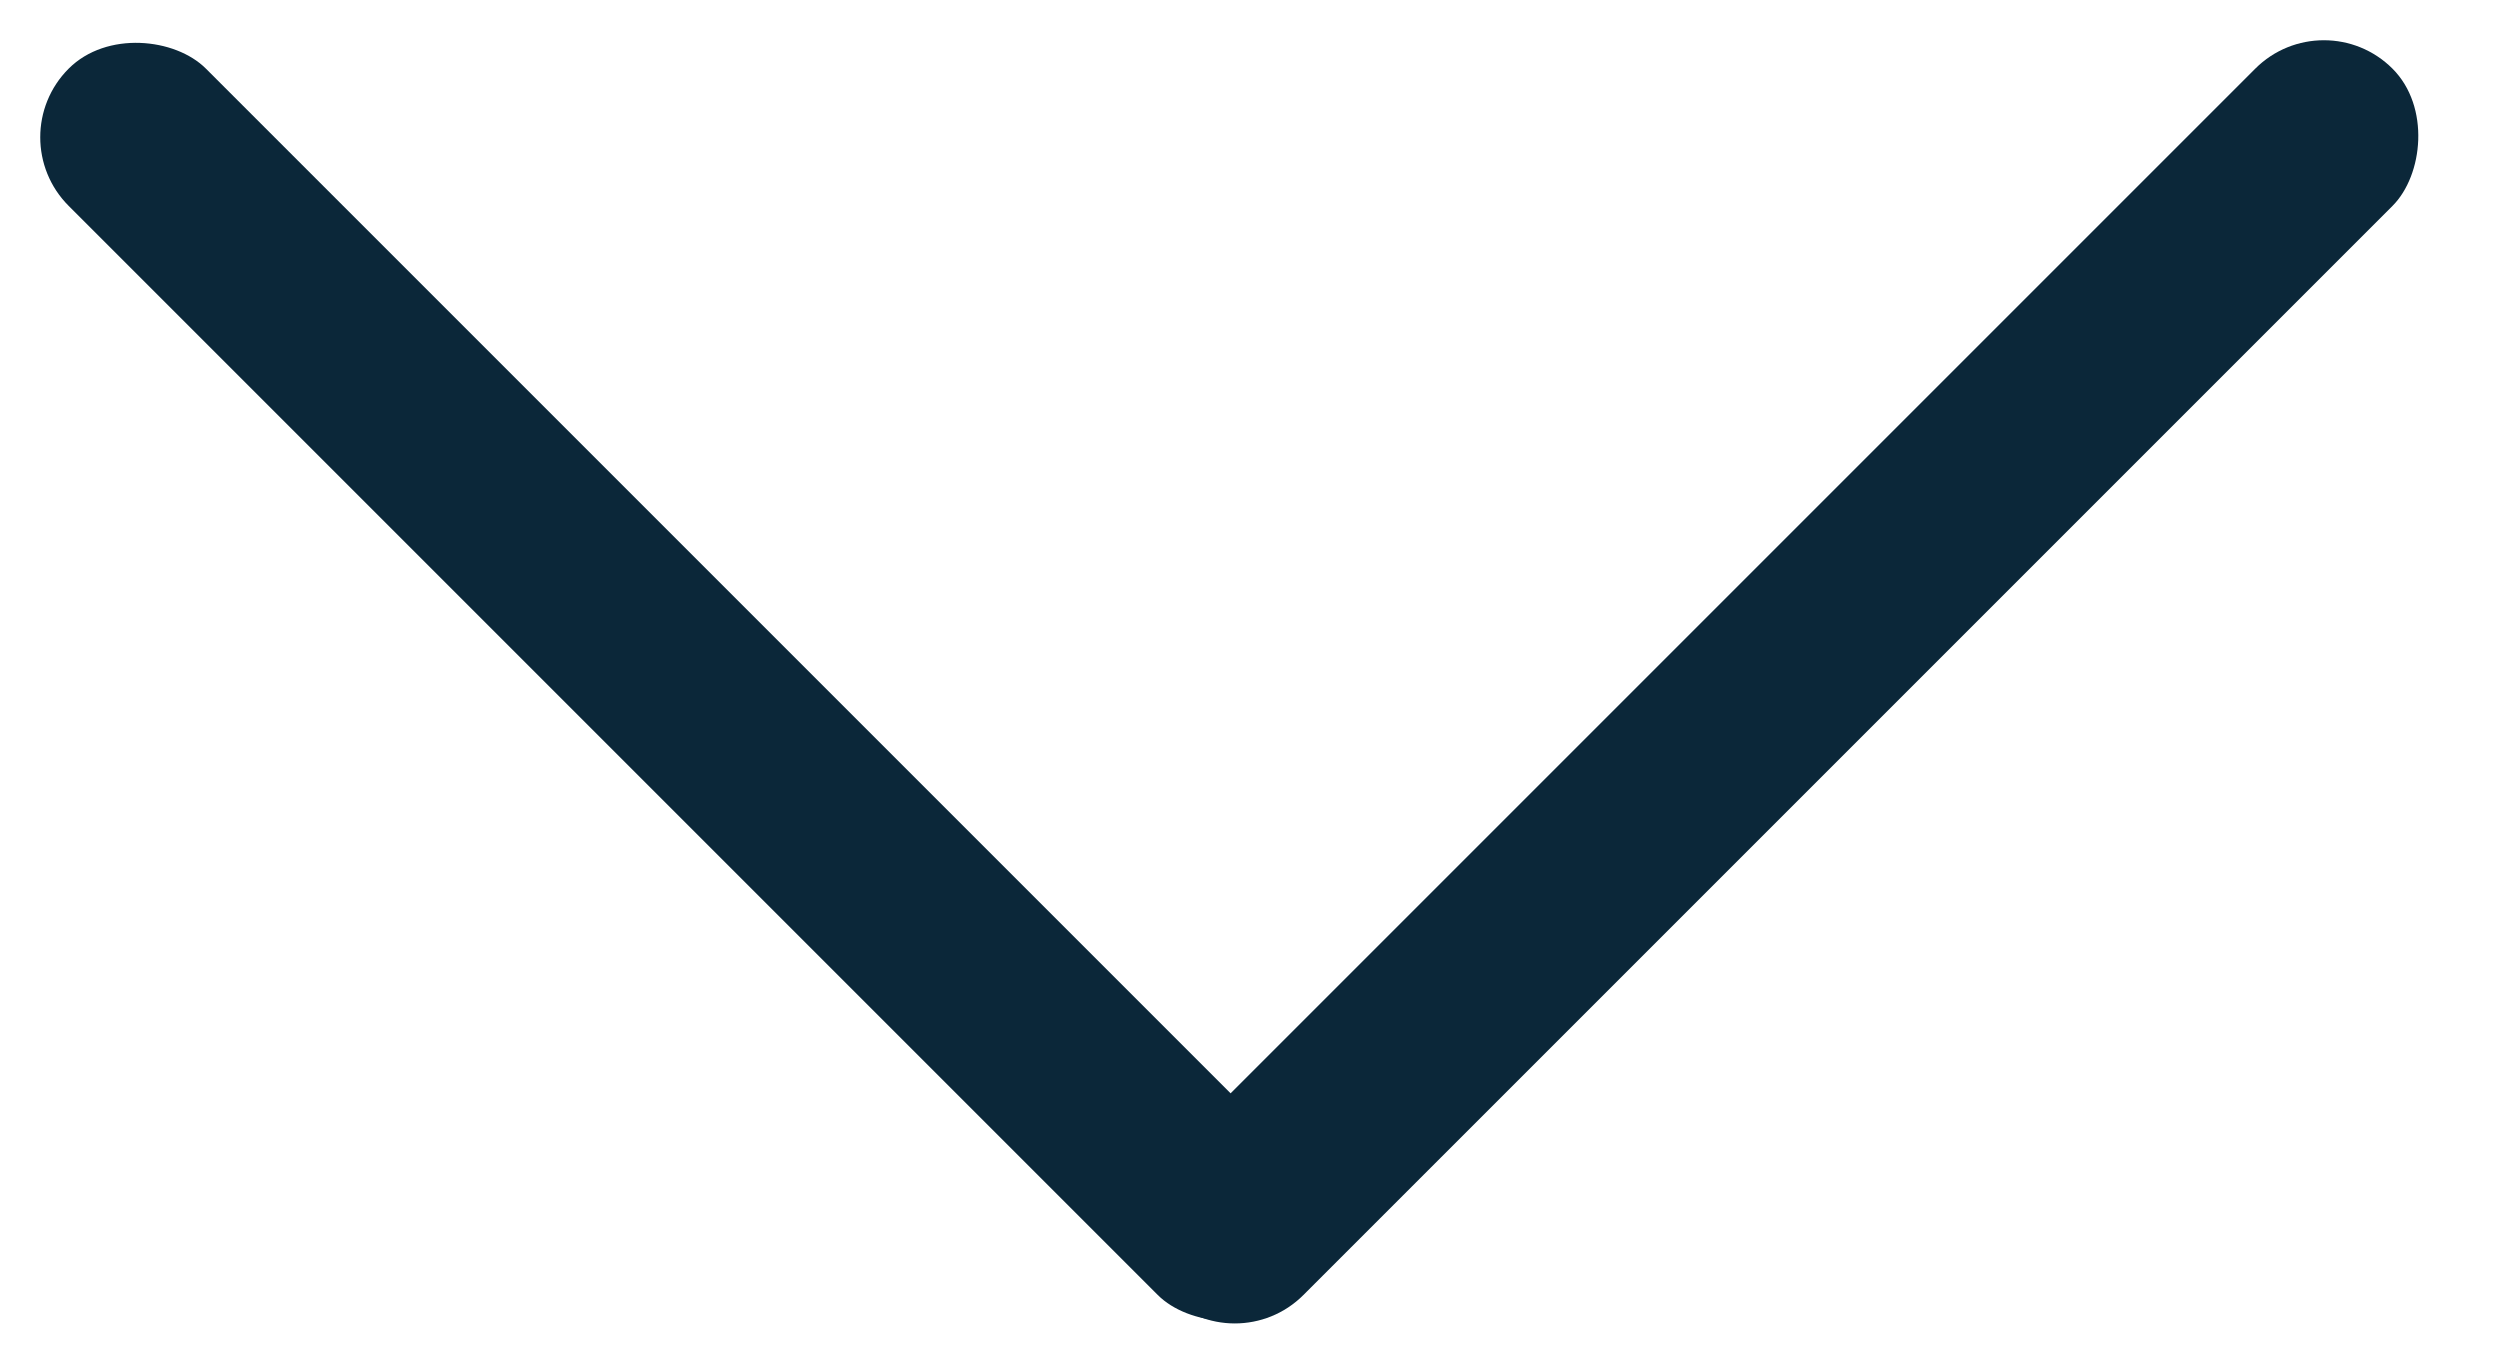 <svg width="11" height="6" viewBox="0 0 11 6" fill="none" xmlns="http://www.w3.org/2000/svg">
<rect x="6" y="5.396" width="0.854" height="7.631" rx="0.427" transform="rotate(135 6 5.396)" fill="#0B2739"/>
<rect x="5.433" y="6" width="0.854" height="7.631" rx="0.427" transform="rotate(-135 5.433 6)" fill="#0B2739"/>
</svg>
